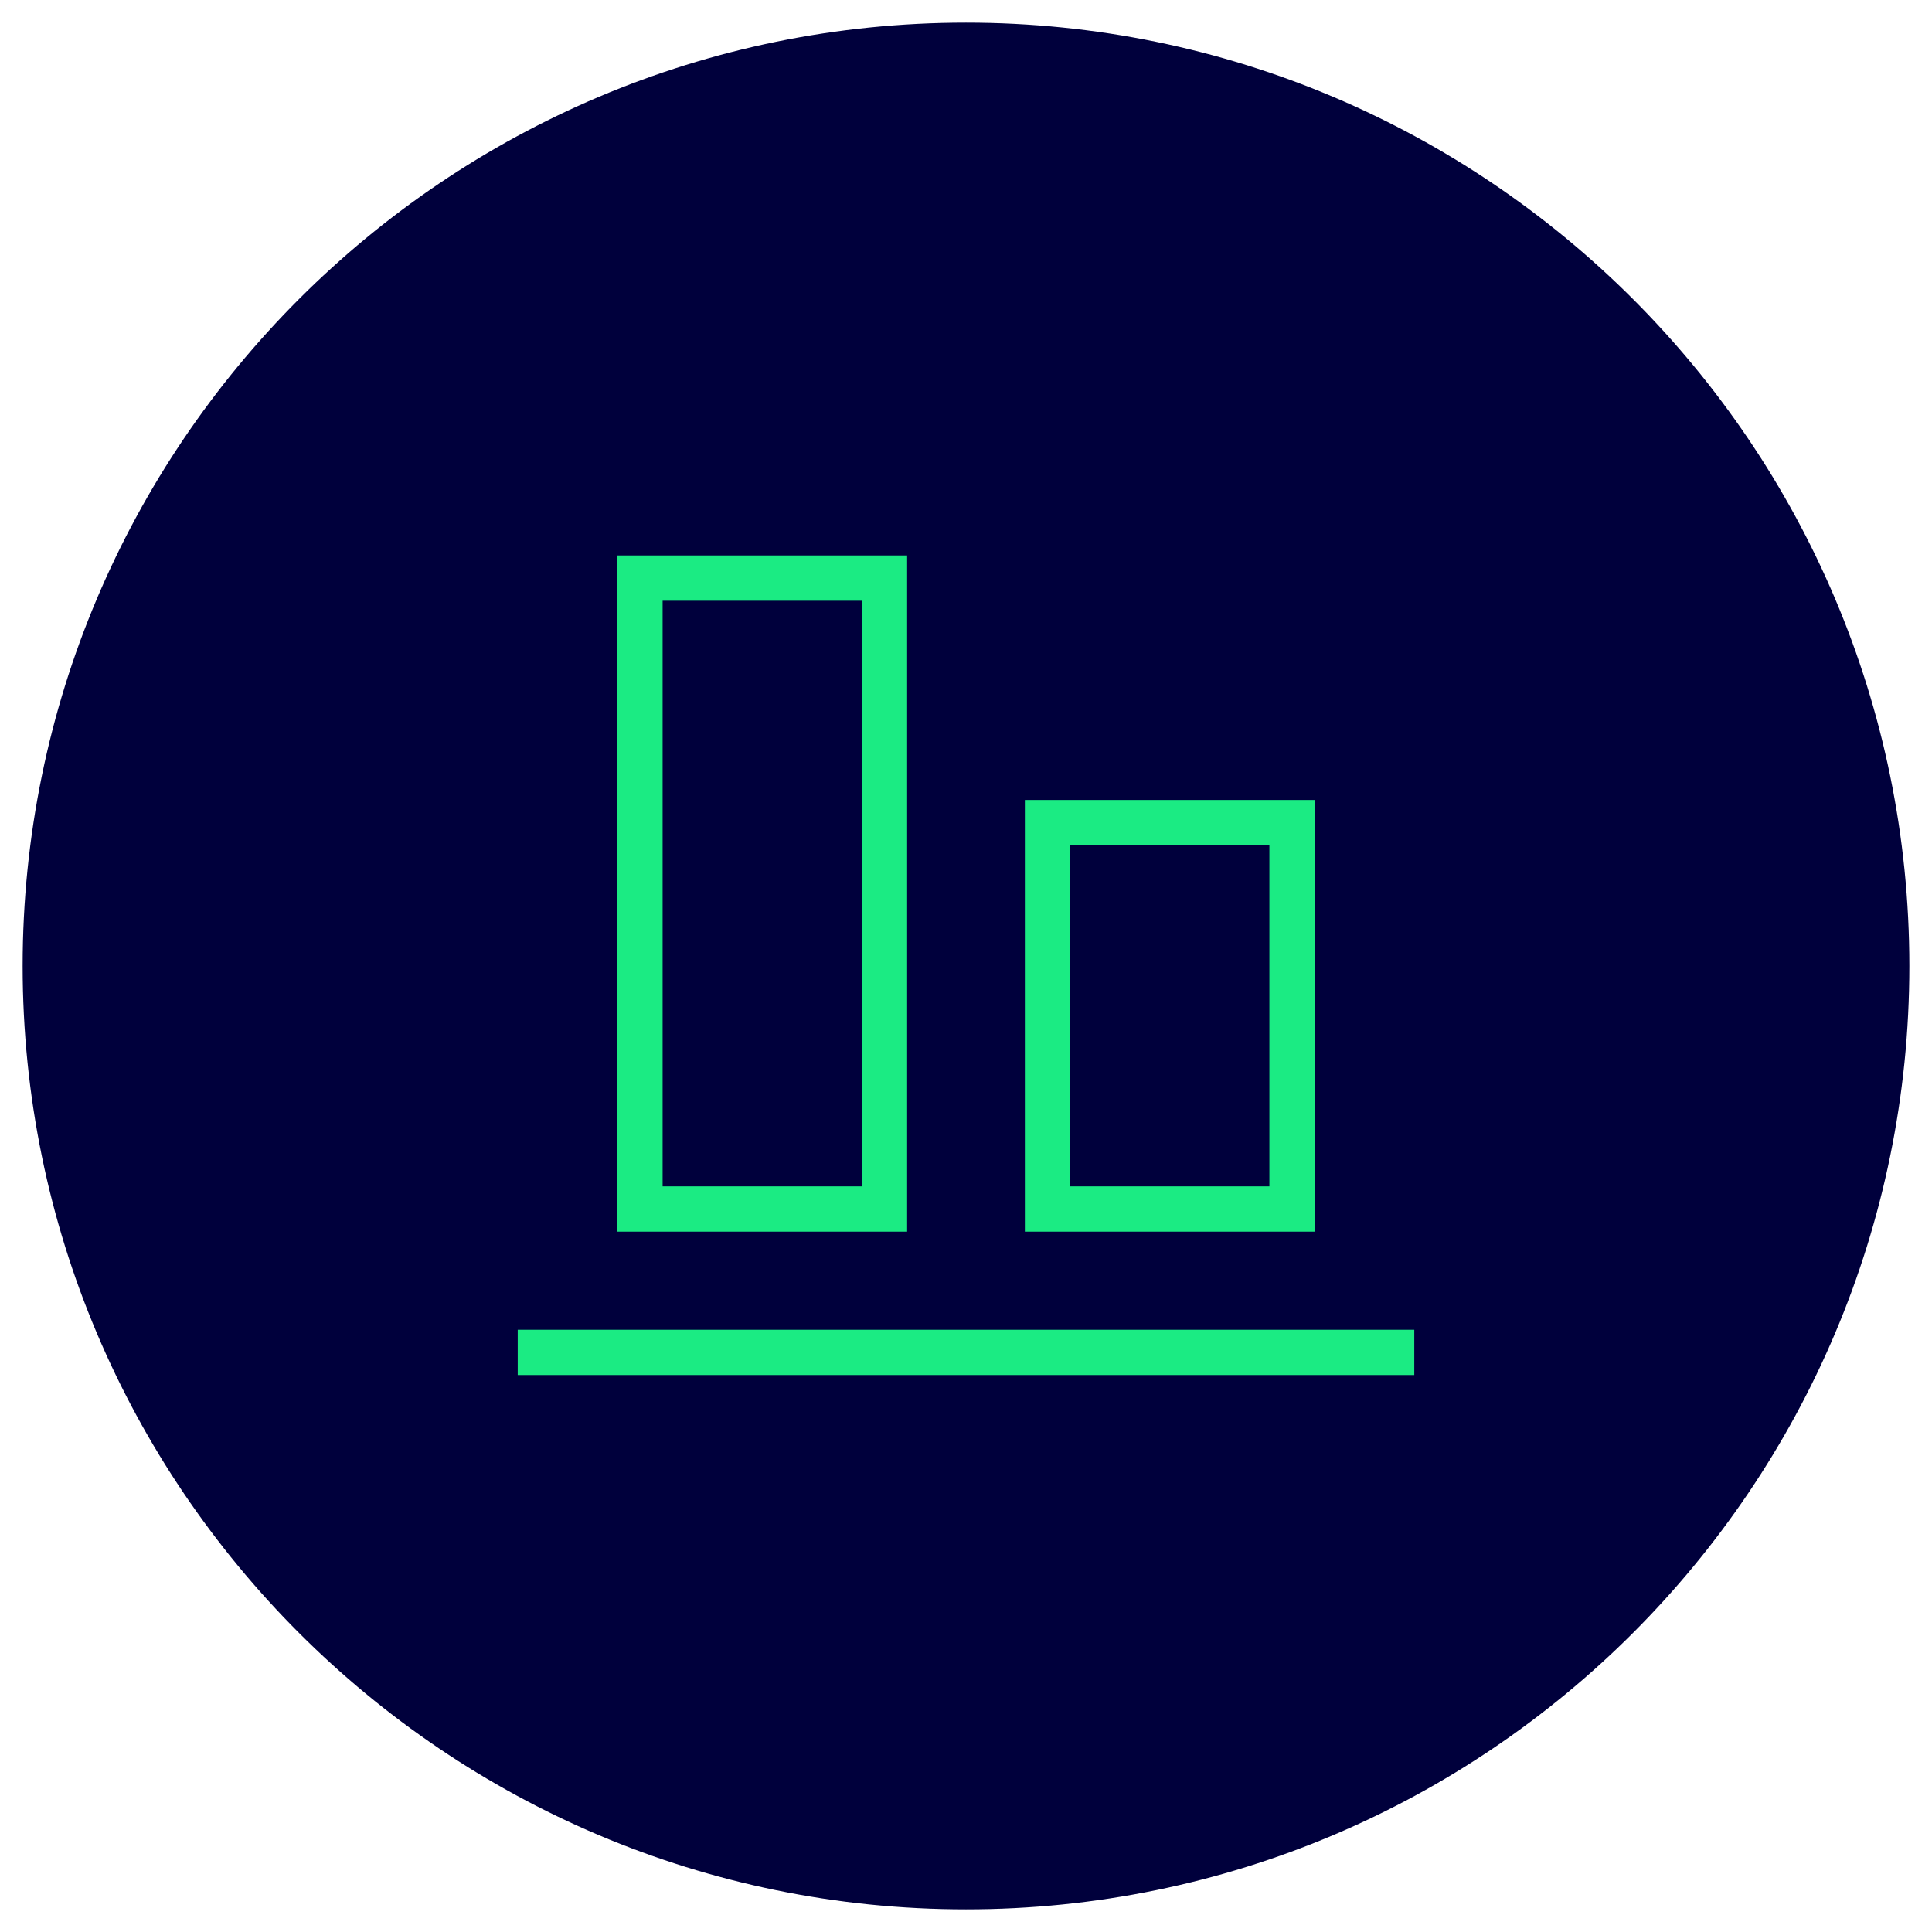 <?xml version="1.0" encoding="UTF-8"?>
<svg id="Ebene_1" xmlns="http://www.w3.org/2000/svg" version="1.1" viewBox="0 0 128 128">
  <!-- Generator: Adobe Illustrator 29.3.1, SVG Export Plug-In . SVG Version: 2.1.0 Build 151)  -->
  <defs>
    <style>
      .st0 {
        fill: #00003c;
      }

      .st1 {
        fill: #1beb83;
        fill-rule: evenodd;
      }
    </style>
  </defs>
  <path class="st0" d="M64,1.5h0c34.5,0,62.5,28,62.5,62.5h0c0,34.5-28,62.5-62.5,62.5h0C29.5,126.5,1.5,98.5,1.5,64h0C1.5,29.5,29.5,1.5,64,1.5Z"/>
  <path class="st1" d="M40.9,36.8h19.2v44.8h-19.2v-44.8ZM43.9,39.8v38.8h13.2v-38.8h-13.2ZM67.9,53h19.2v28.6h-19.2v-28.6ZM70.9,56v22.6h13.2v-22.6h-13.2ZM93.7,91.1h-59.4v-3h59.4v3Z"/>
</svg>